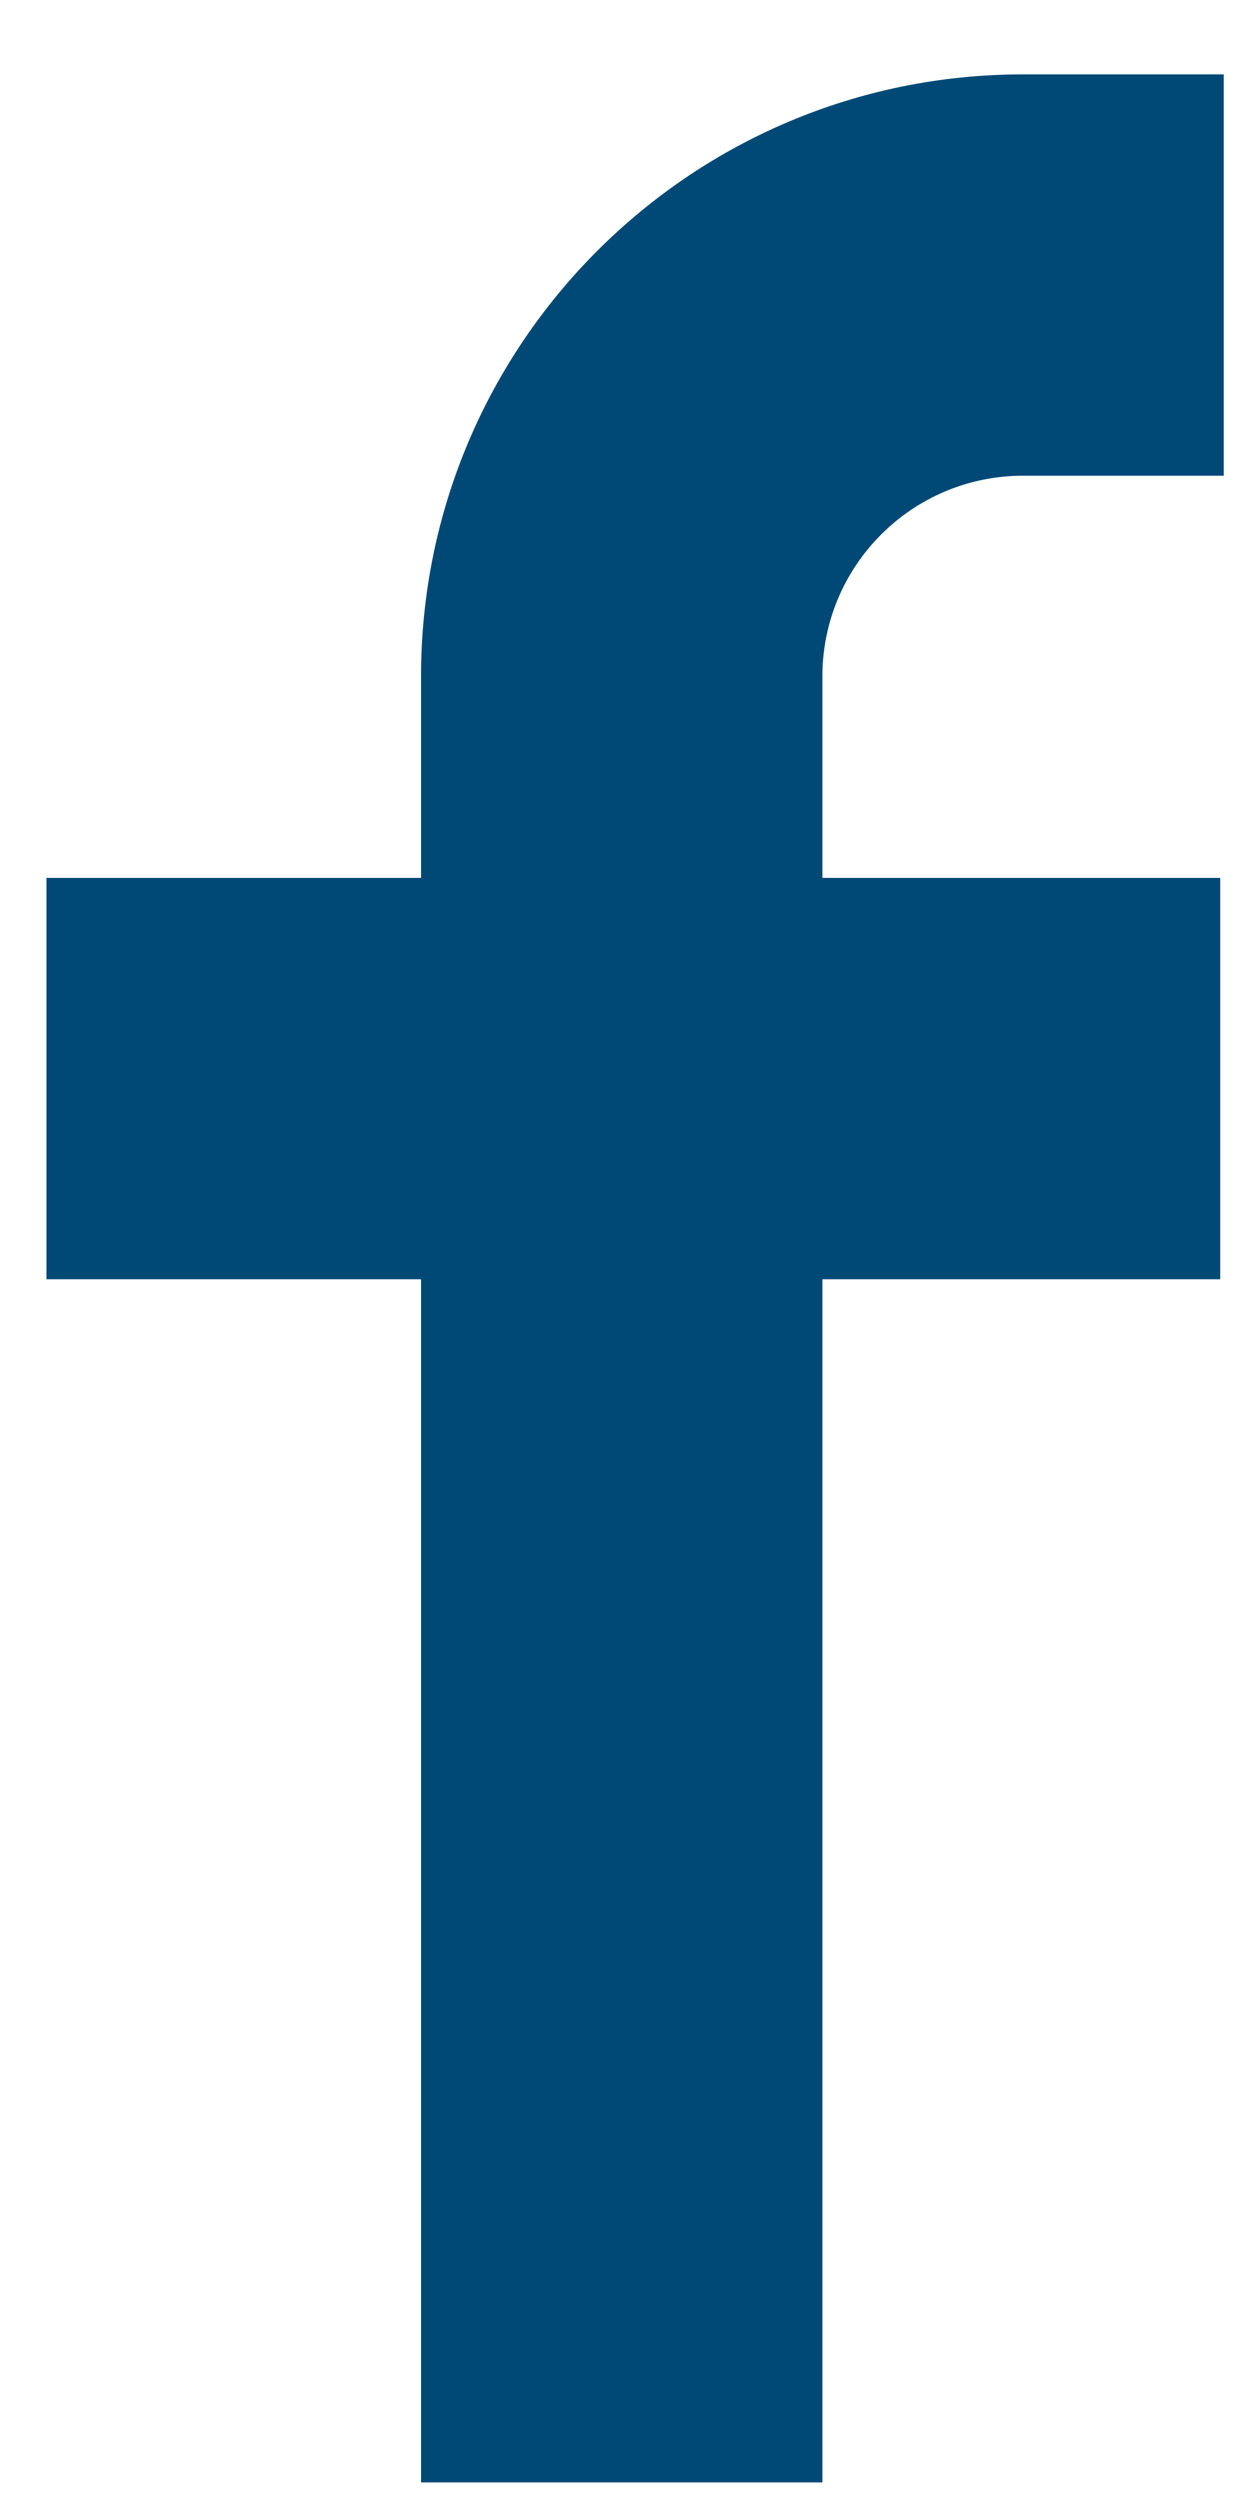 <svg width="12" height="24" viewBox="0 0 12 24" fill="none" xmlns="http://www.w3.org/2000/svg">
<path fill-rule="evenodd" clip-rule="evenodd" d="M4.042 12.281H0.446V8.428H4.042V6.493C4.042 3.302 6.63 0.714 9.821 0.714H11.748V4.567H9.821C8.758 4.567 7.895 5.429 7.895 6.493V8.428H11.714V12.281H7.895V23.831H4.042V12.281Z" fill="#004976"/>
</svg>
